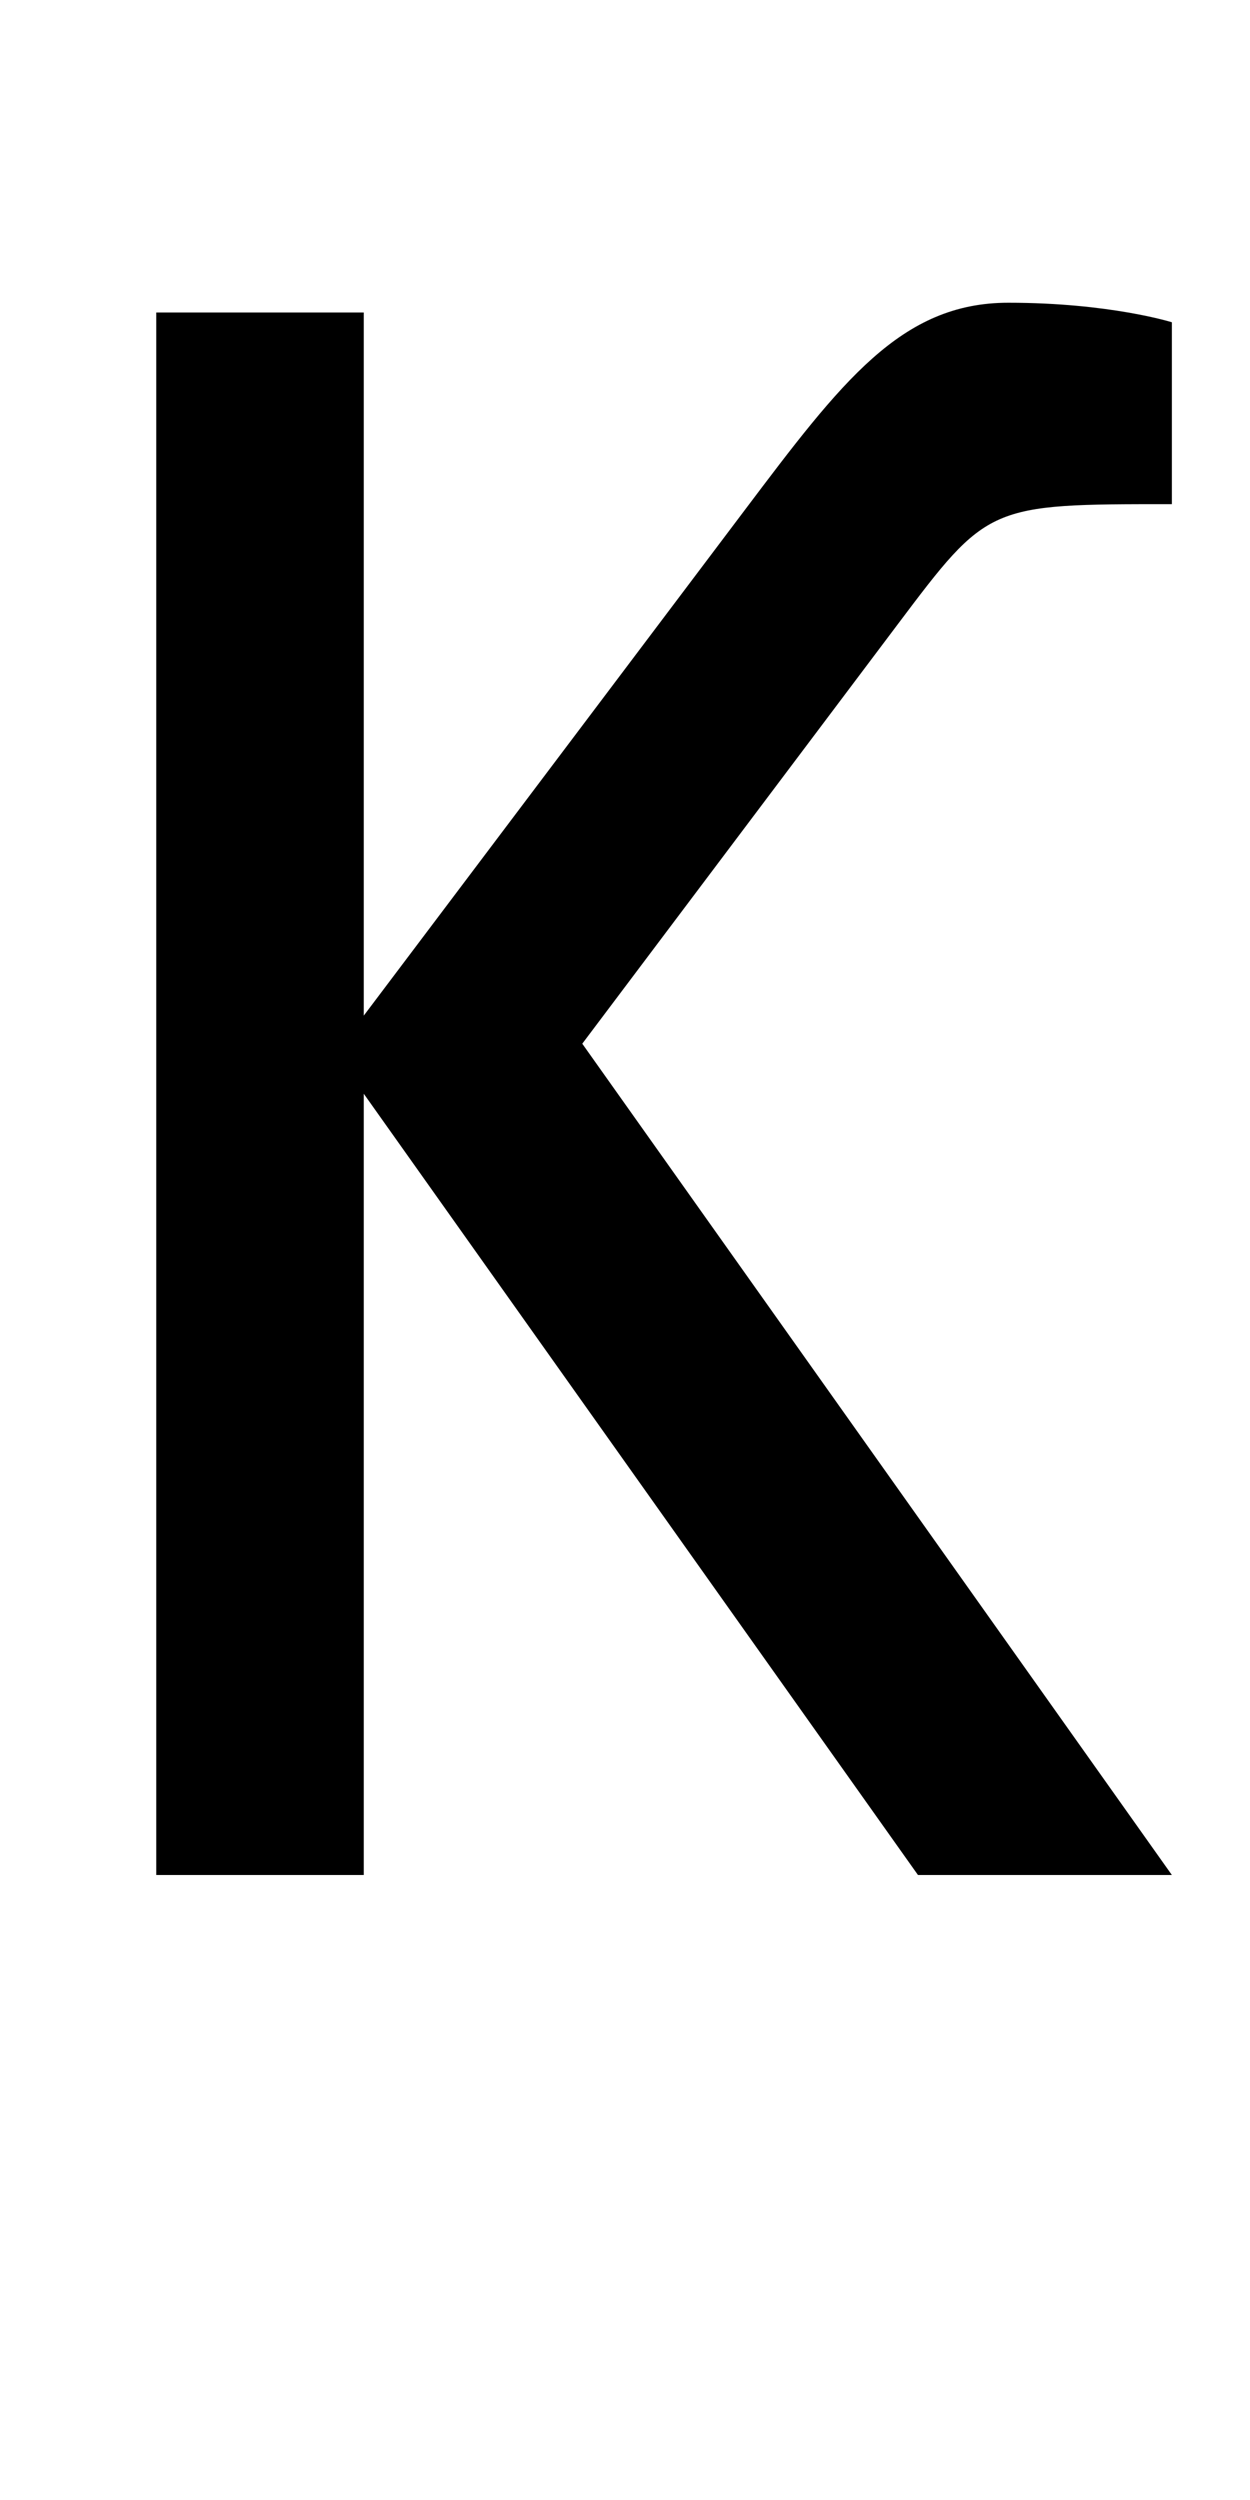<?xml version="1.0" encoding="UTF-8" standalone="no"?>
<!-- Created with Inkscape (http://www.inkscape.org/) -->

<svg
   xmlns:dc="http://purl.org/dc/elements/1.1/"
   xmlns:cc="http://creativecommons.org/ns#"
   xmlns:rdf="http://www.w3.org/1999/02/22-rdf-syntax-ns#"
   xmlns:svg="http://www.w3.org/2000/svg"
   xmlns="http://www.w3.org/2000/svg"
   version="1.1"
   width="1024"
   height="2048"
   id="svg3355">
  <defs
     id="defs3357" />
  <path
     d="m 128,256 0,1280 170,0 0,-640 454,640 208,0 L 477,855 735,512 c 74.467,-99 74.463,-99 225,-99 l 0,-149 c 0,0 -51.005,-16 -134,-16 -87.884,0 -136.554,64.581 -216,170 l -312,414 0,-576 z"
     id="path3157-2-7-7-0-1-1"
     style="fill:#000000;fill-opacity:1;stroke:none;display:inline" />
</svg>

